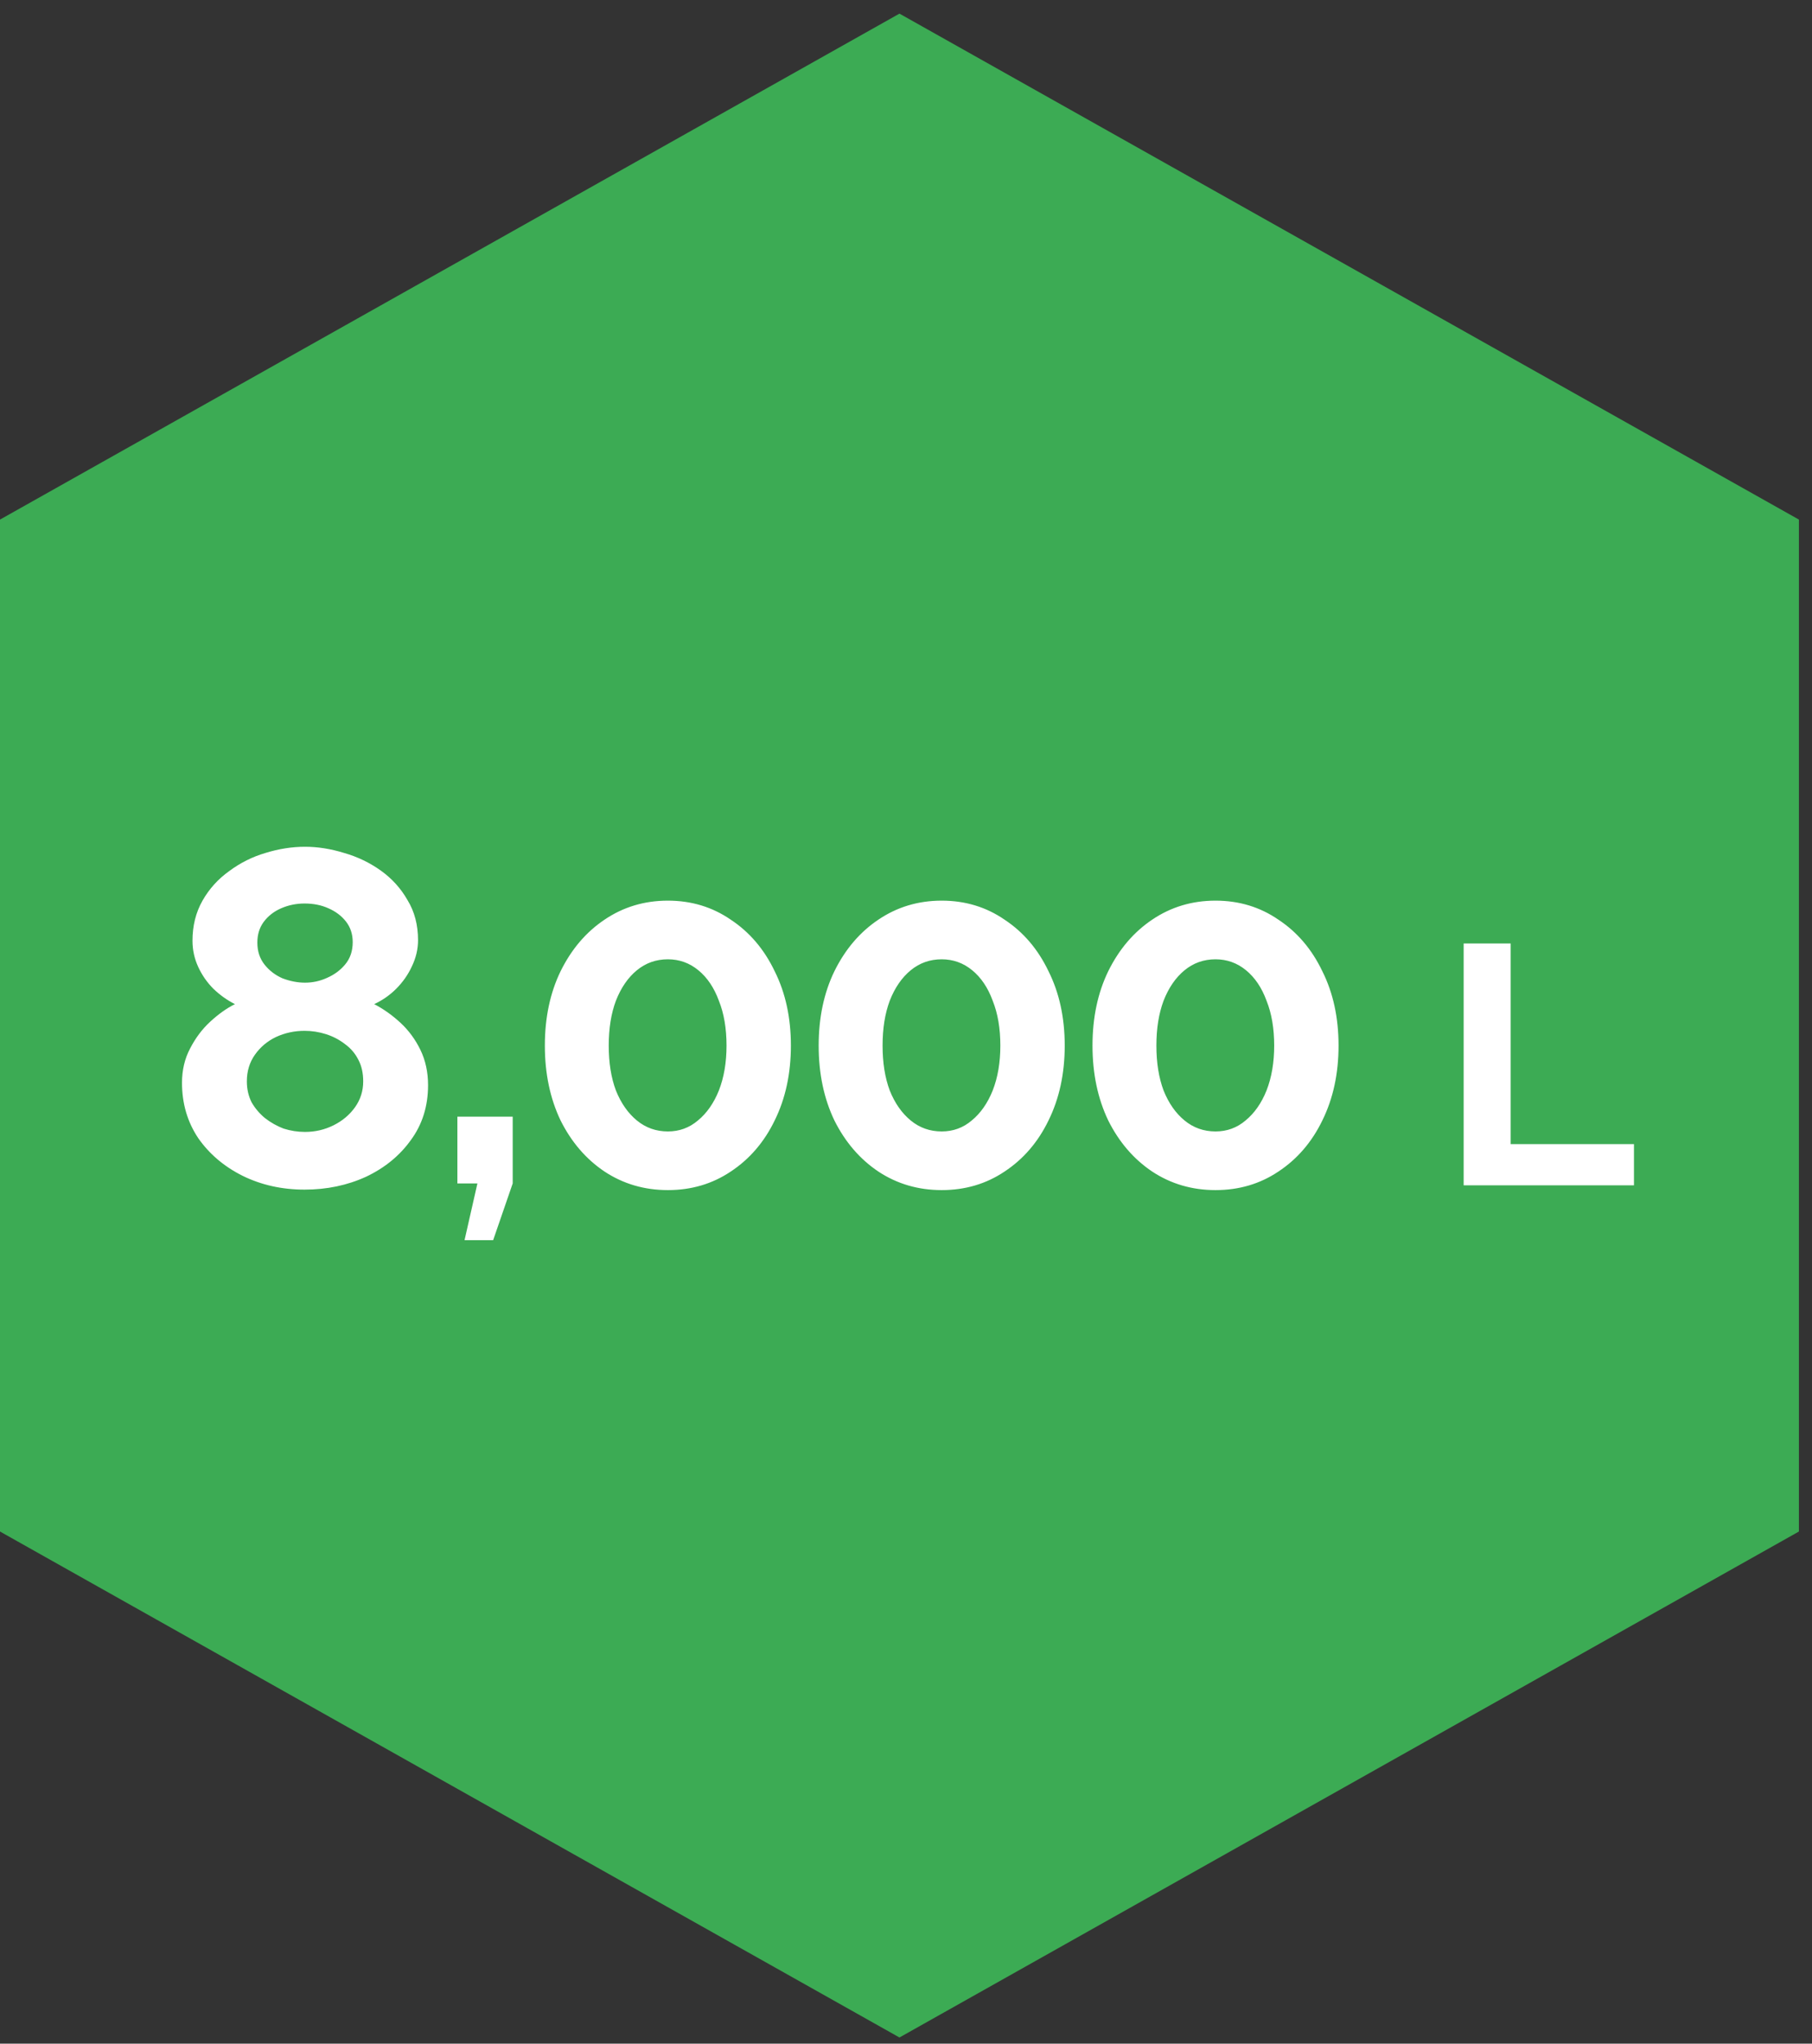 <?xml version="1.0" encoding="UTF-8"?>
<svg xmlns="http://www.w3.org/2000/svg" width="133" height="150" viewBox="0 0 133 150" fill="none">
  <rect x="0" y="0" width="133" height="150" fill="#333333" stroke="none"/>
  <path fill-rule="evenodd" clip-rule="evenodd" d="M66.02 1L132.039 38.136V112.41L66.02 149.546L0 112.41V38.136L66.02 1Z" fill="#3CAB54"></path>
  <path d="M31.419 79.65C31.419 81.19 30.999 82.532 30.159 83.675C29.342 84.818 28.245 85.717 26.869 86.37C25.492 87 23.987 87.315 22.354 87.315C20.697 87.315 19.18 86.977 17.804 86.3C16.45 85.623 15.365 84.702 14.549 83.535C13.755 82.345 13.359 80.992 13.359 79.475C13.359 78.542 13.557 77.702 13.954 76.955C14.35 76.185 14.84 75.532 15.424 74.995C16.03 74.435 16.637 74.003 17.244 73.7C16.684 73.42 16.159 73.047 15.669 72.58C15.202 72.113 14.829 71.577 14.549 70.97C14.269 70.363 14.129 69.722 14.129 69.045C14.129 67.948 14.374 66.968 14.864 66.105C15.354 65.242 16.007 64.518 16.824 63.935C17.64 63.328 18.527 62.885 19.484 62.605C20.464 62.302 21.432 62.15 22.389 62.15C23.322 62.15 24.279 62.302 25.259 62.605C26.239 62.885 27.137 63.317 27.954 63.9C28.77 64.483 29.424 65.207 29.914 66.07C30.427 66.91 30.684 67.89 30.684 69.01C30.684 69.663 30.532 70.305 30.229 70.935C29.949 71.542 29.564 72.09 29.074 72.58C28.607 73.047 28.07 73.42 27.464 73.7C28.14 74.05 28.782 74.505 29.389 75.065C29.995 75.625 30.485 76.29 30.859 77.06C31.232 77.83 31.419 78.693 31.419 79.65ZM26.659 79.37C26.659 78.763 26.542 78.238 26.309 77.795C26.075 77.328 25.749 76.943 25.329 76.64C24.909 76.313 24.442 76.068 23.929 75.905C23.415 75.742 22.89 75.66 22.354 75.66C21.607 75.66 20.907 75.812 20.254 76.115C19.624 76.418 19.11 76.85 18.714 77.41C18.317 77.97 18.119 78.623 18.119 79.37C18.119 79.93 18.235 80.443 18.469 80.91C18.725 81.353 19.052 81.738 19.449 82.065C19.869 82.392 20.324 82.648 20.814 82.835C21.327 82.998 21.852 83.08 22.389 83.08C23.135 83.08 23.835 82.917 24.489 82.59C25.142 82.263 25.667 81.82 26.064 81.26C26.46 80.7 26.659 80.07 26.659 79.37ZM18.889 69.185C18.889 69.815 19.064 70.352 19.414 70.795C19.764 71.238 20.207 71.577 20.744 71.81C21.304 72.02 21.852 72.125 22.389 72.125C22.949 72.125 23.485 72.008 23.999 71.775C24.535 71.542 24.979 71.215 25.329 70.795C25.702 70.352 25.889 69.803 25.889 69.15C25.889 68.567 25.725 68.065 25.399 67.645C25.072 67.225 24.64 66.898 24.104 66.665C23.59 66.432 23.007 66.315 22.354 66.315C21.747 66.315 21.175 66.432 20.639 66.665C20.102 66.898 19.67 67.237 19.344 67.68C19.04 68.1 18.889 68.602 18.889 69.185ZM34.097 91.025L35.042 86.86H33.572V81.96H37.632V86.86L36.197 91.025H34.097ZM58.051 76.745C58.051 78.798 57.655 80.63 56.861 82.24C56.092 83.827 55.018 85.075 53.642 85.985C52.288 86.895 50.748 87.35 49.022 87.35C47.295 87.35 45.743 86.895 44.367 85.985C43.013 85.075 41.94 83.827 41.147 82.24C40.377 80.63 39.992 78.798 39.992 76.745C39.992 74.692 40.377 72.872 41.147 71.285C41.94 69.675 43.013 68.415 44.367 67.505C45.743 66.572 47.295 66.105 49.022 66.105C50.748 66.105 52.288 66.572 53.642 67.505C55.018 68.415 56.092 69.675 56.861 71.285C57.655 72.872 58.051 74.692 58.051 76.745ZM53.327 76.745C53.327 75.485 53.14 74.388 52.767 73.455C52.416 72.498 51.915 71.752 51.261 71.215C50.608 70.678 49.861 70.41 49.022 70.41C48.158 70.41 47.4 70.678 46.746 71.215C46.093 71.752 45.58 72.498 45.206 73.455C44.856 74.388 44.681 75.485 44.681 76.745C44.681 78.005 44.856 79.102 45.206 80.035C45.58 80.968 46.093 81.703 46.746 82.24C47.4 82.777 48.158 83.045 49.022 83.045C49.861 83.045 50.596 82.777 51.227 82.24C51.88 81.703 52.393 80.968 52.767 80.035C53.14 79.078 53.327 77.982 53.327 76.745ZM78.15 76.745C78.15 78.798 77.754 80.63 76.96 82.24C76.191 83.827 75.117 85.075 73.74 85.985C72.387 86.895 70.847 87.35 69.121 87.35C67.394 87.35 65.842 86.895 64.466 85.985C63.112 85.075 62.039 83.827 61.245 82.24C60.475 80.63 60.09 78.798 60.09 76.745C60.09 74.692 60.475 72.872 61.245 71.285C62.039 69.675 63.112 68.415 64.466 67.505C65.842 66.572 67.394 66.105 69.121 66.105C70.847 66.105 72.387 66.572 73.74 67.505C75.117 68.415 76.191 69.675 76.96 71.285C77.754 72.872 78.15 74.692 78.15 76.745ZM73.425 76.745C73.425 75.485 73.239 74.388 72.865 73.455C72.516 72.498 72.014 71.752 71.361 71.215C70.707 70.678 69.96 70.41 69.121 70.41C68.257 70.41 67.499 70.678 66.846 71.215C66.192 71.752 65.679 72.498 65.305 73.455C64.956 74.388 64.781 75.485 64.781 76.745C64.781 78.005 64.956 79.102 65.305 80.035C65.679 80.968 66.192 81.703 66.846 82.24C67.499 82.777 68.257 83.045 69.121 83.045C69.96 83.045 70.695 82.777 71.326 82.24C71.979 81.703 72.492 80.968 72.865 80.035C73.239 79.078 73.425 77.982 73.425 76.745ZM98.249 76.745C98.249 78.798 97.853 80.63 97.059 82.24C96.29 83.827 95.216 85.075 93.84 85.985C92.486 86.895 90.946 87.35 89.219 87.35C87.493 87.35 85.941 86.895 84.564 85.985C83.211 85.075 82.138 83.827 81.344 82.24C80.575 80.63 80.189 78.798 80.189 76.745C80.189 74.692 80.575 72.872 81.344 71.285C82.138 69.675 83.211 68.415 84.564 67.505C85.941 66.572 87.493 66.105 89.219 66.105C90.946 66.105 92.486 66.572 93.84 67.505C95.216 68.415 96.29 69.675 97.059 71.285C97.853 72.872 98.249 74.692 98.249 76.745ZM93.525 76.745C93.525 75.485 93.338 74.388 92.965 73.455C92.615 72.498 92.113 71.752 91.46 71.215C90.806 70.678 90.059 70.41 89.219 70.41C88.356 70.41 87.598 70.678 86.945 71.215C86.291 71.752 85.778 72.498 85.404 73.455C85.055 74.388 84.879 75.485 84.879 76.745C84.879 78.005 85.055 79.102 85.404 80.035C85.778 80.968 86.291 81.703 86.945 82.24C87.598 82.777 88.356 83.045 89.219 83.045C90.059 83.045 90.794 82.777 91.424 82.24C92.078 81.703 92.591 80.968 92.965 80.035C93.338 79.078 93.525 77.982 93.525 76.745ZM107.432 87V69.25H110.882V83.975H119.932V87H107.432Z" fill="white"></path>
</svg>
